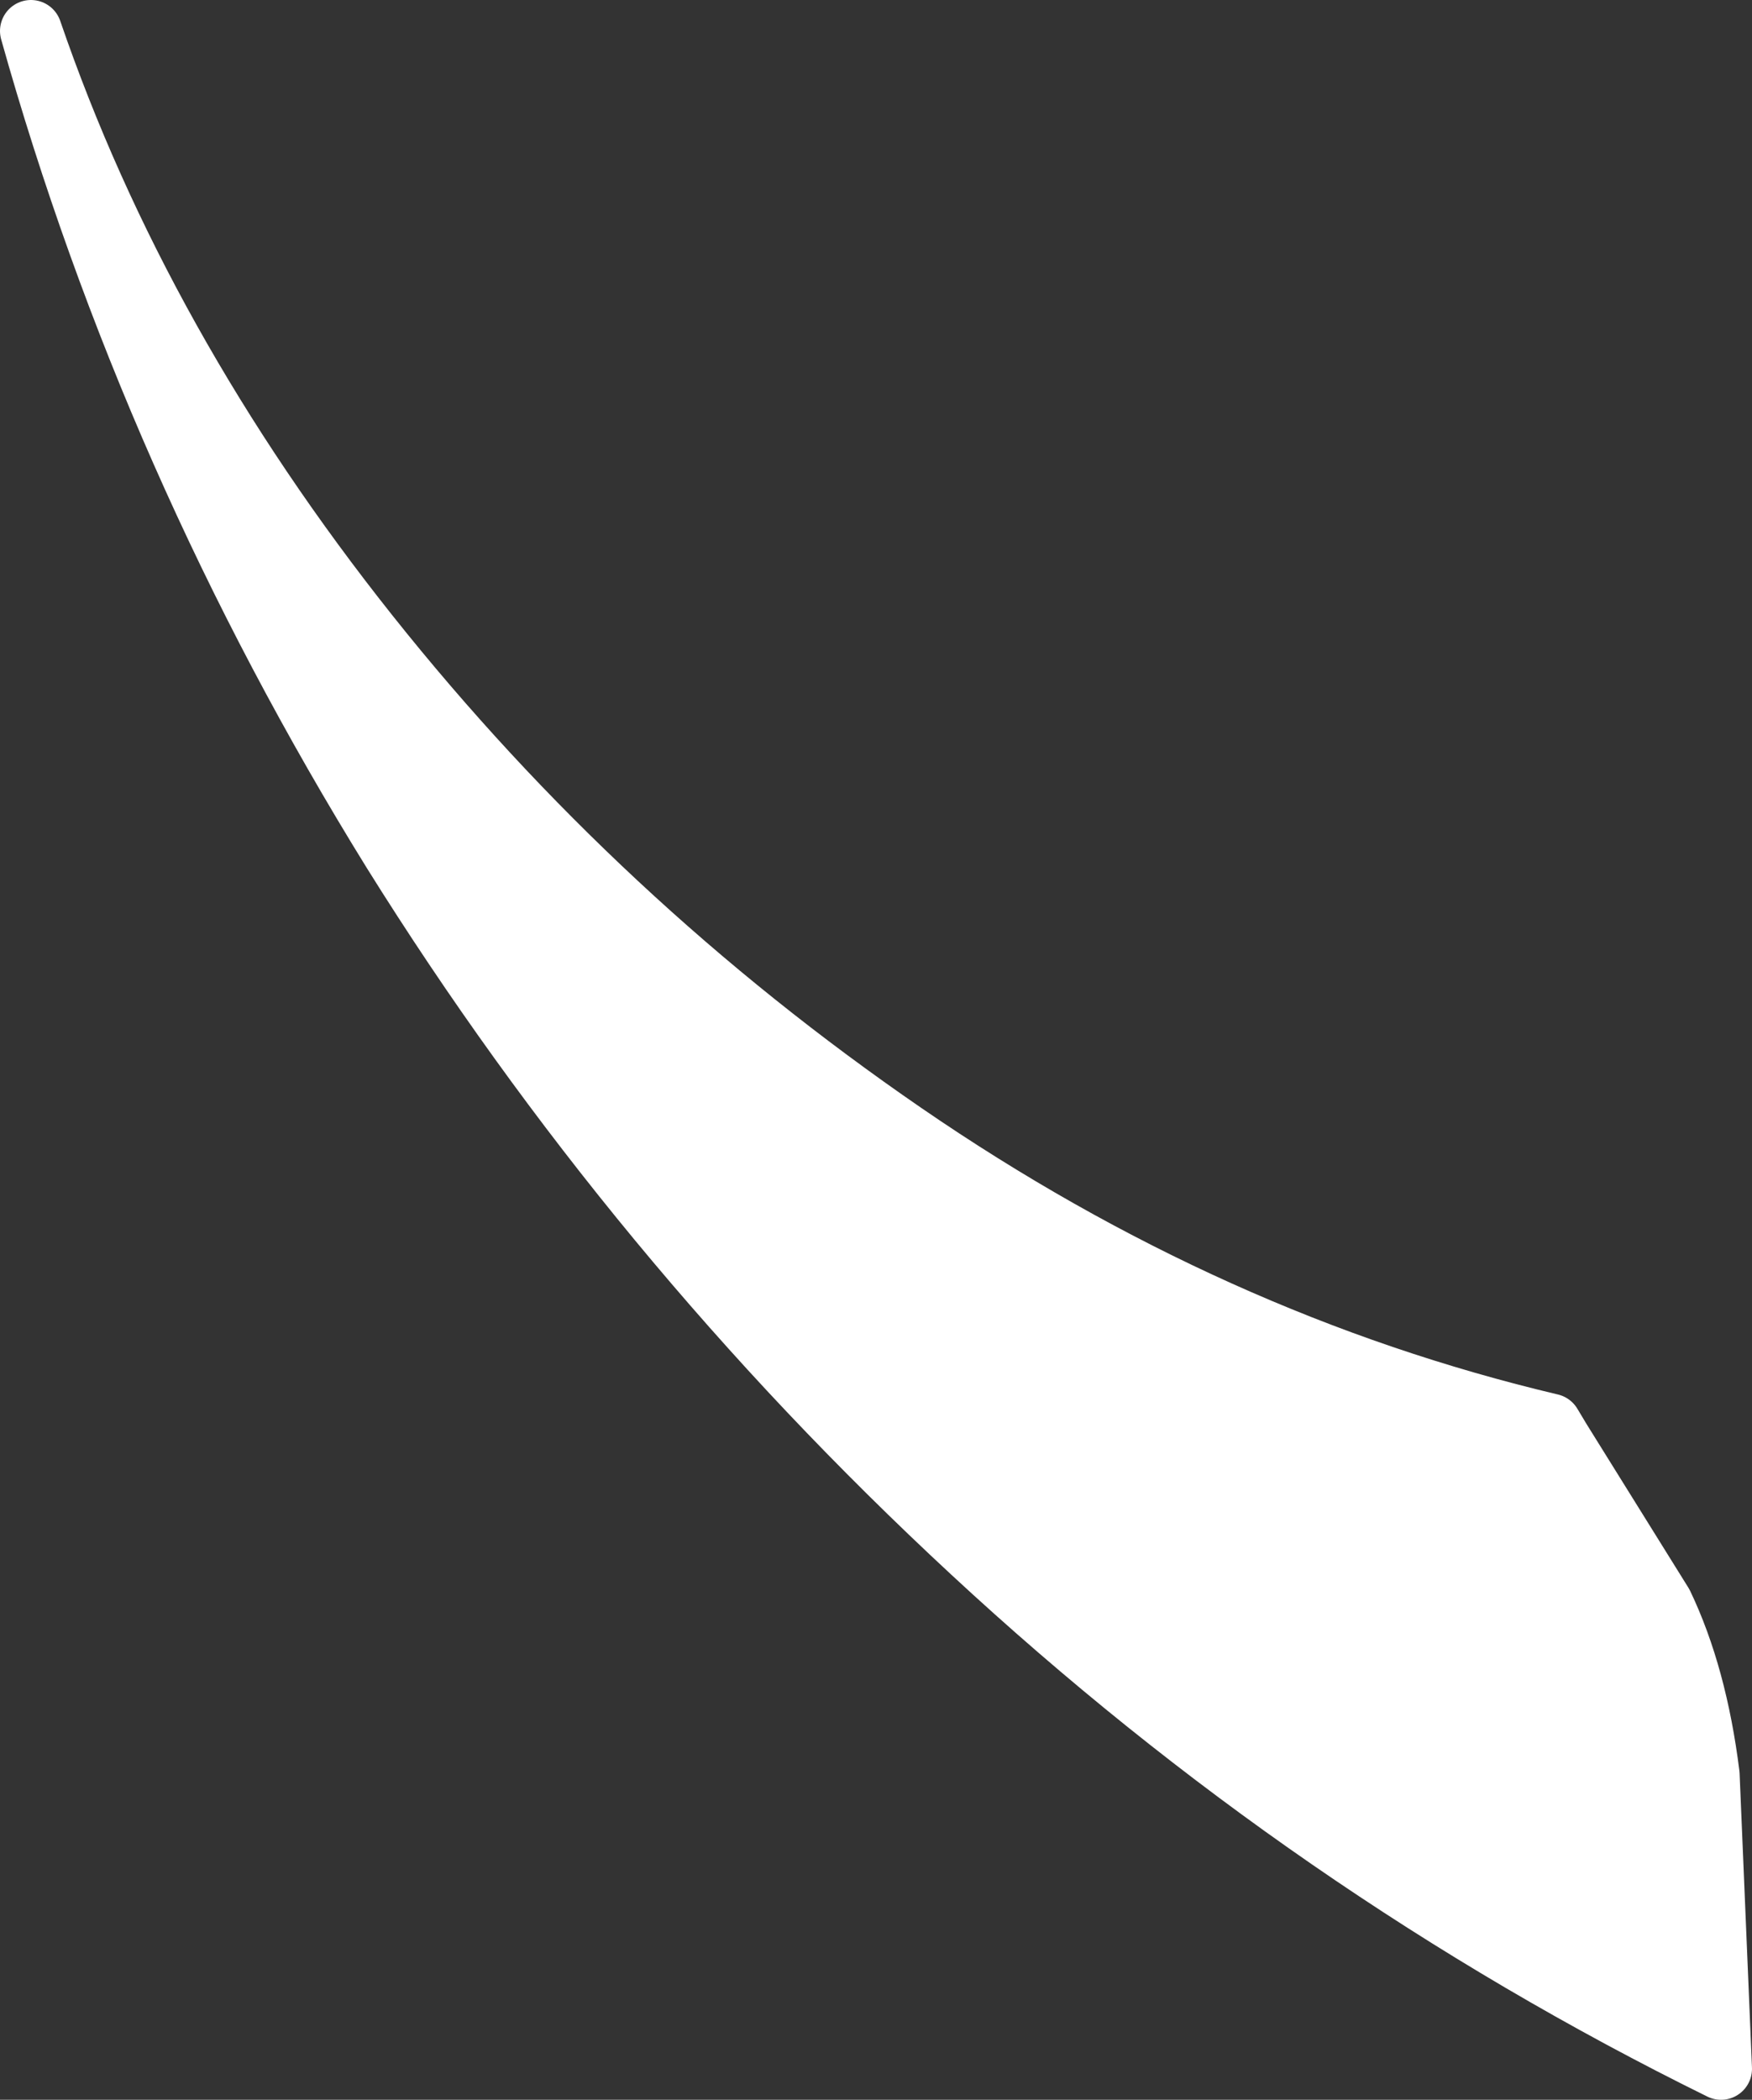 <?xml version="1.0" encoding="UTF-8" standalone="no"?>
<svg xmlns:xlink="http://www.w3.org/1999/xlink" height="33.9px" width="28.3px" xmlns="http://www.w3.org/2000/svg">
  <rect width="100%" height="100%" fill="#333333" stroke="none"/>
  <g transform="matrix(1.0, 0.0, 0.0, 1.0, 0.05, 0.3)">
    <path d="M25.0 22.7 L25.15 22.95 26.8 25.6 Q27.35 26.75 27.55 28.35 L27.75 33.1 Q21.15 29.85 15.65 24.75 10.2 19.7 6.3 13.45 2.4 7.15 0.45 0.2 2.2 5.3 5.9 9.95 9.6 14.6 14.55 18.0 19.5 21.4 25.0 22.7" fill="#ffffff" fill-rule="evenodd" stroke="none"/>
    <path d="M25.0 22.7 Q19.5 21.4 14.55 18.0 9.6 14.6 5.9 9.95 2.2 5.3 0.45 0.2 2.4 7.15 6.3 13.45 10.2 19.7 15.65 24.75 21.15 29.85 27.75 33.1 L27.55 28.35 Q27.35 26.75 26.8 25.6 L25.15 22.95 25.0 22.7 Z" fill="none" stroke="#ffffff" stroke-linecap="round" stroke-linejoin="round" stroke-width="1.0"/>
  </g>
</svg>
